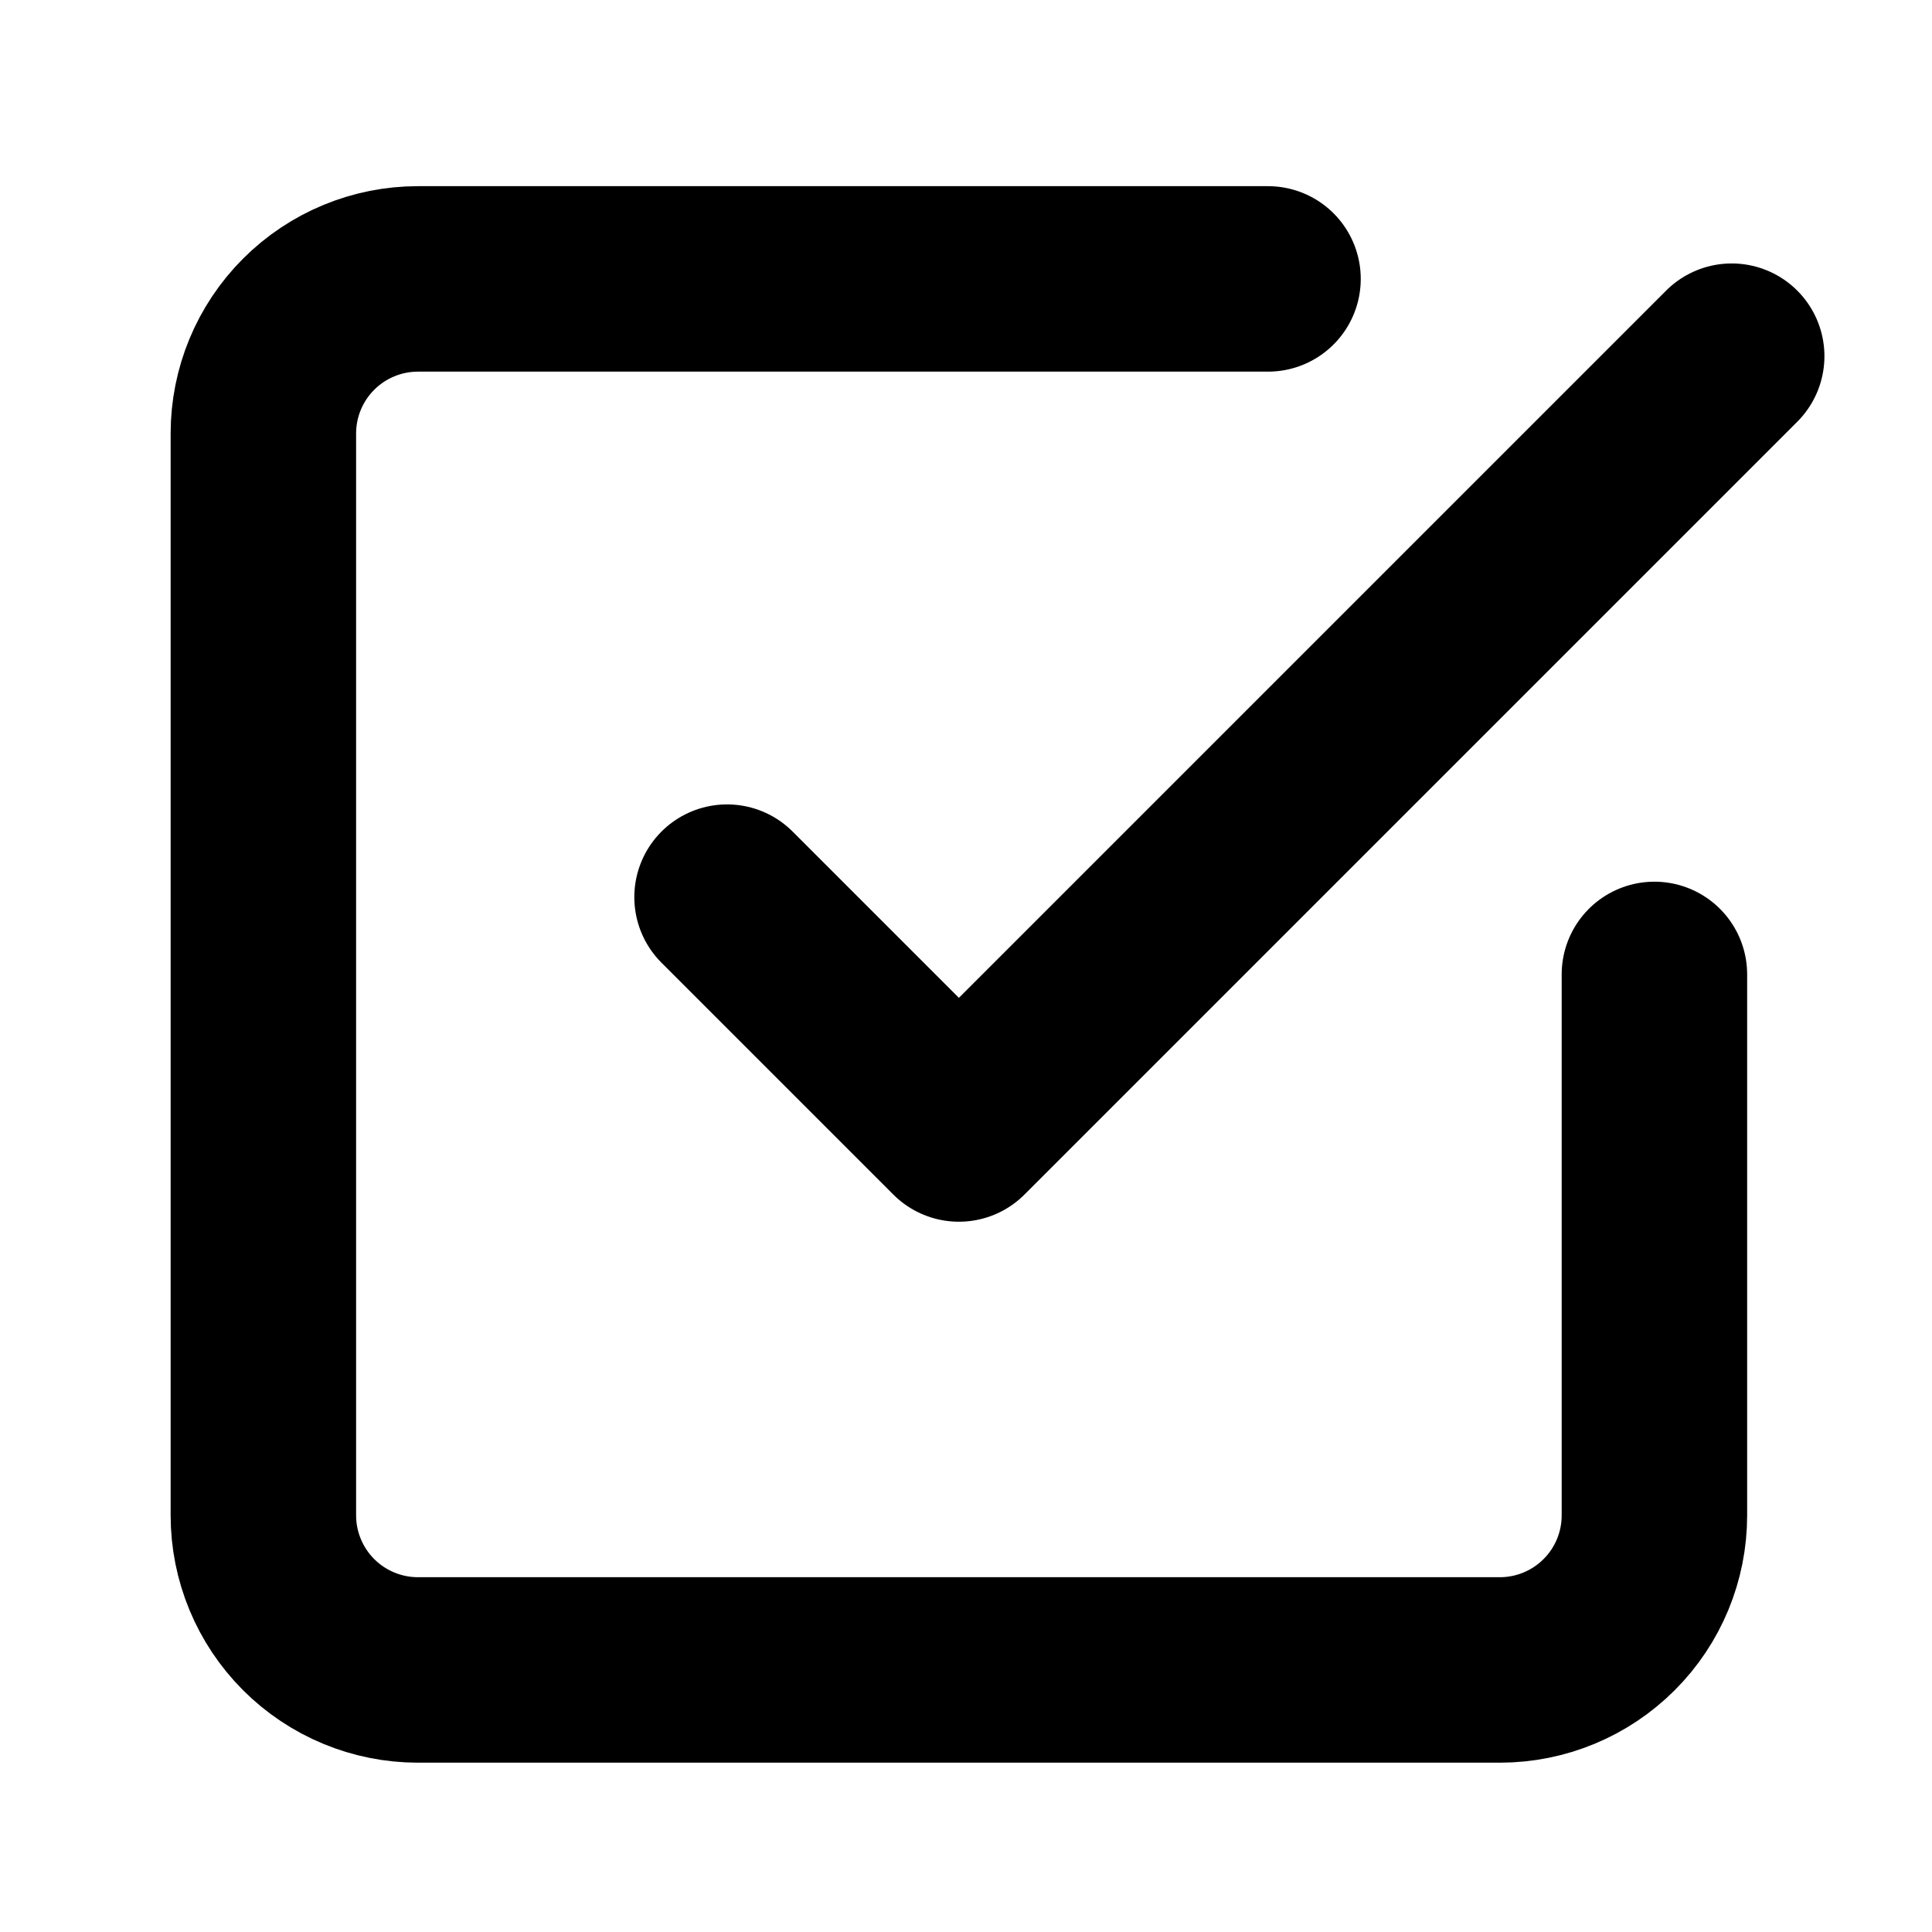 <?xml version="1.0" encoding="UTF-8"?> <svg xmlns="http://www.w3.org/2000/svg" width="25" height="25" viewBox="0 0 25 25" fill="none"><path d="M9.408 11.609L12.408 14.609L22.408 4.609M21.408 12.609V19.609C21.408 20.139 21.198 20.648 20.822 21.023C20.447 21.398 19.939 21.609 19.408 21.609H5.408C4.878 21.609 4.369 21.398 3.994 21.023C3.619 20.648 3.408 20.139 3.408 19.609V5.609C3.408 5.078 3.619 4.57 3.994 4.195C4.369 3.82 4.878 3.609 5.408 3.609H16.408" stroke="black" stroke-width="2.4" stroke-linecap="round" stroke-linejoin="round"></path></svg> 